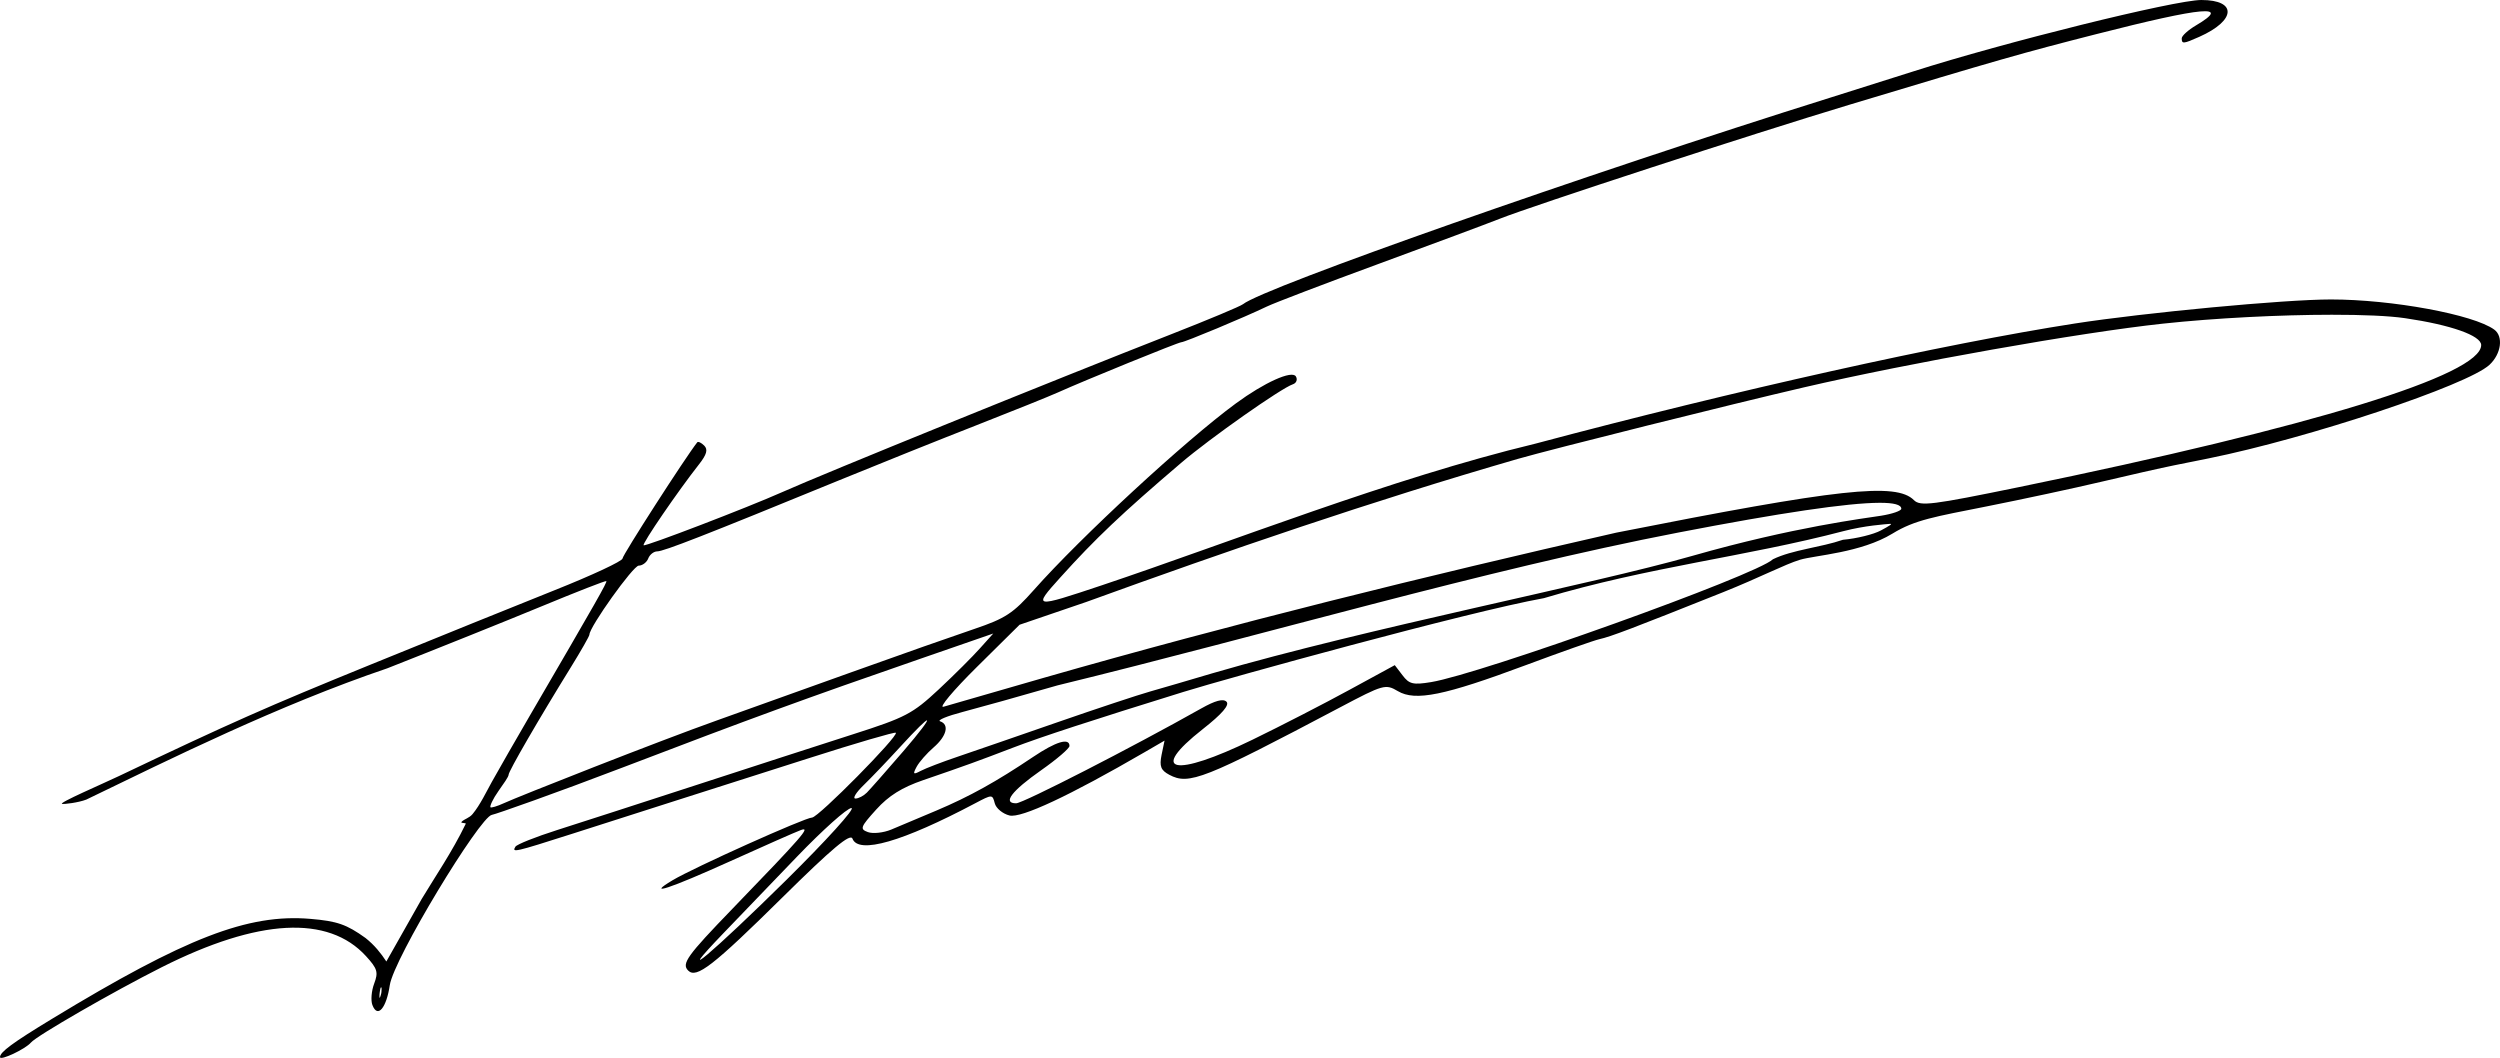<?xml version="1.0" encoding="UTF-8" standalone="no"?>
<!-- Created with Inkscape (http://www.inkscape.org/) -->

<svg
   xmlns:dc="http://purl.org/dc/elements/1.1/"
   xmlns:cc="http://creativecommons.org/ns#"
   xmlns:rdf="http://www.w3.org/1999/02/22-rdf-syntax-ns#"
   xmlns:svg="http://www.w3.org/2000/svg"
   xmlns="http://www.w3.org/2000/svg"
   xmlns:sodipodi="http://sodipodi.sourceforge.net/DTD/sodipodi-0.dtd"
   xmlns:inkscape="http://www.inkscape.org/namespaces/inkscape"
   width="525.958"
   height="222.568"
   id="svg3114"
   version="1.1"
   inkscape:version="0.48.1 "
   sodipodi:docname="Nouveau document 5">
  <defs
     id="defs3116" />
  <sodipodi:namedview
     id="base"
     pagecolor="#ffffff"
     bordercolor="#666666"
     borderopacity="1.0"
     inkscape:pageopacity="0.0"
     inkscape:pageshadow="2"
     inkscape:zoom="1"
     inkscape:cx="238.72192"
     inkscape:cy="249.97323"
     inkscape:document-units="px"
     inkscape:current-layer="layer1"
     showgrid="false"
     fit-margin-top="0"
     fit-margin-left="0"
     fit-margin-right="0"
     fit-margin-bottom="0"
     inkscape:window-width="944"
     inkscape:window-height="1122"
     inkscape:window-x="0"
     inkscape:window-y="0"
     inkscape:window-maximized="1" />
  <g
     inkscape:label="Calque 1"
     inkscape:groupmode="layer"
     id="layer1"
     transform="translate(-507.169,57.372)">
    <path
       style="fill:#000000"
       d="M 463.125,0 C 457.575,0 421.684,8.9 402.5,15.031 399.2,16.086 391.325,18.581 385,20.562 333.585,36.67 265.859,60.489 261.5,64 c -0.55,0.443 -7.3,3.264 -15,6.281 -25.715,10.077 -73.082,29.302 -82,33.281 -7.141,3.187 -28.772,11.478 -29.094,11.156 -0.345,-0.345 7.253,-11.435 11.656,-17.031 1.631,-2.073 1.914,-3.117 1.094,-3.938 -0.614,-0.614 -1.281,-0.926 -1.469,-0.688 -2.532,3.22 -15.704,23.699 -15.719,24.438 -0.011,0.55 -6.427,3.538 -14.25,6.656 C 108.895,127.275 91.475,134.327 78,139.812 c -21.927,8.926 -29.362,12.215 -53,23.469 -3.575,1.702 -12.78,5.656 -11.938,5.844 0.447,0.094 3.399,-0.255 5.094,-0.906 17.859,-8.629 40.364,-19.821 63.344,-27.625 10.45,-4.113 25.054,-9.975 32.438,-13.031 7.384,-3.056 13.501,-5.445 13.625,-5.312 0.209,0.224 -1.898,3.951 -16.062,28.25 -2.885,4.95 -6.495,11.25 -8.031,14 -1.079,1.932 -2.462,4.87 -4.062,6.781 -0.678,0.81 -1.677,1.016 -2.25,1.562 -0.503,0.48 1.149,0.136 0.781,0.562 -2.793,5.773 -6.393,11.022 -9.219,15.719 l -7.438,13.156 c -1.147,-1.75 -2.483,-3.436 -4.375,-4.938 -3.977,-2.857 -5.958,-3.556 -11.625,-4.031 -13.125,-1.1 -26.205,3.958 -54.281,21 -8.401,5.099 -11,7.023 -11,8.094 0,0.821 5.346,-1.697 6.5,-3.062 C 7.72,217.901 23.761,208.657 34,203.5 c 20.357,-10.254 35.045,-11.054 43,-2.344 2.407,2.635 2.625,3.38 1.719,5.781 -0.573,1.519 -0.74,3.548 -0.375,4.5 1.134,2.955 2.985,0.469 3.656,-4.156 0.807,-5.564 18.949,-35.427 21.469,-35.844 0.869,-0.144 13.506,-4.605 27.531,-9.969 27.171,-10.391 38.465,-14.514 62.719,-22.906 l 15.25,-5.281 -2.781,3.094 c -1.518,1.711 -5.434,5.626 -8.719,8.688 -5.477,5.106 -6.962,5.883 -17.969,9.406 -6.6,2.113 -21.45,6.927 -33,10.688 -11.55,3.761 -24.734,8.023 -29.281,9.469 -4.548,1.446 -8.484,3.019 -8.781,3.5 -0.808,1.308 -0.24,1.185 11.875,-2.688 6.149,-1.965 15.912,-5.101 21.688,-6.938 5.775,-1.837 18.519,-5.898 28.312,-9.031 9.793,-3.134 17.952,-5.516 18.156,-5.312 0.657,0.657 -16.318,17.844 -17.625,17.844 -1.467,0 -24.909,10.533 -29.344,13.188 -5.757,3.446 -0.67,1.785 12.125,-4 7.089,-3.205 13.775,-6.16 14.875,-6.562 2.151,-0.786 0.39,1.244 -14.438,16.594 -9.503,9.839 -10.728,11.522 -9.281,12.969 1.739,1.739 5.213,-0.958 19.844,-15.406 10.49,-10.359 14.27,-13.512 14.719,-12.344 1.275,3.323 10.495,0.666 25.812,-7.438 3.592,-1.9 3.629,-1.896 4.125,0 0.276,1.057 1.675,2.206 3.094,2.562 2.46,0.617 12.641,-4.151 28.375,-13.281 l 4.25,-2.469 -0.625,3 c -0.484,2.421 -0.16,3.232 1.625,4.188 4.128,2.209 7.242,0.982 35.938,-14.188 9.15,-4.837 9.561,-4.94 12.156,-3.406 3.675,2.171 9.776,0.917 26.906,-5.469 7.425,-2.768 14.4,-5.228 15.5,-5.469 2.335,-0.511 6.904,-2.25 26,-9.875 7.7,-3.075 13.034,-5.884 16.196,-6.831 3.163,-0.947 12.803,-1.448 19.461,-5.512 4.71,-2.891 8.909,-3.544 19.843,-5.72 7.425,-1.478 18.225,-3.791 24,-5.156 5.775,-1.365 12.75,-2.944 15.5,-3.5 2.75,-0.556 5.978,-1.199 7.156,-1.438 C 485.688,92.182 519.157,81.029 523.75,76.75 c 2.466,-2.298 2.963,-5.971 1,-7.406 C 520.417,66.176 503.242,63 490.375,63 c -9.693,-1.6e-4 -39.14,2.771 -53.875,5.062 -27.47,4.272 -71.264,14.021 -113.5,25.281 -30.438,7.333 -64.107,20.706 -91.156,29.781 -14.473,4.834 -14.595,4.828 -8.781,-1.625 7.379,-8.191 12.908,-13.438 25.438,-24.125 6.092,-5.196 21.051,-15.715 23.5,-16.531 0.742,-0.247 1.03,-1.002 0.625,-1.656 -0.829,-1.341 -6.642,1.292 -12.625,5.688 -10.695,7.858 -32.583,28.062 -42.5,39.25 -4.336,4.892 -5.989,5.989 -12.5,8.188 -4.125,1.393 -15.825,5.501 -26,9.156 -10.175,3.655 -22.775,8.175 -28,10.031 -12.403,4.407 -42.06,16.121 -44.969,17.469 -1.421,0.658 -2.712,1.026 -2.844,0.875 -0.183,-0.211 0.461,-1.704 1.688,-3.438 C 105.961,164.871 107,163.406 107,163 c 0,-0.754 6.252,-11.547 13.156,-22.719 C 122.272,136.857 124,133.814 124,133.531 124,131.902 133.21,119 134.375,119 c 0.77,0 1.683,-0.675 2,-1.5 0.317,-0.825 1.168,-1.5 1.906,-1.5 1.341,0 9.938,-3.349 38.219,-14.938 8.25,-3.381 21.3,-8.613 29,-11.625 7.7,-3.012 15.35,-6.1 17,-6.844 C 228.264,79.997 247.914,72 248.531,72 c 0.704,0 13.392,-5.292 17.969,-7.5 1.65,-0.796 12.225,-4.83 23.5,-8.969 11.275,-4.139 22.75,-8.413 25.5,-9.5 7.229,-2.856 53.041,-17.801 73.5,-23.969 31.565,-9.516 36.328,-10.875 52,-14.875 22.717,-5.798 28.565,-6.313 21,-1.844 -1.65,0.975 -3,2.2 -3,2.719 0,1.22 0.331,1.179 3.688,-0.312 C 470.44,4.305 470.689,0 463.125,0 z m 27.438,66.219 c 6.519,-0.005 12.048,0.228 15.406,0.719 9.639,1.409 16.031,3.663 16.031,5.656 0,6.305 -35.54,17.218 -97.188,29.875 -18.395,3.777 -20.819,4.088 -22.156,2.75 -3.743,-3.743 -15.675,-2.445 -62.625,6.844 -40.213,9.157 -80.651,19.136 -120.531,30.562 -10.45,3.013 -19.9,5.744 -21,6.062 -1.1,0.319 2.049,-3.444 7,-8.344 l 9,-8.906 14,-4.781 c 30.023,-10.902 60.057,-21.209 90.875,-30.125 C 326.682,94.433 364.265,85.035 379.5,81.5 402.071,76.263 437.54,69.976 455,68.094 c 11.062,-1.192 24.697,-1.867 35.562,-1.875 z m -95.156,39.562 c 3.058,-0.01 4.594,0.408 4.594,1.25 0,0.438 -1.913,1.096 -4.25,1.469 -3.456,0.551 -18.342,2.345 -39.688,8.438 -21.346,6.093 -68.005,15.092 -101.031,24.719 -4.686,1.39 -10.556,3.116 -13.031,3.812 -2.475,0.696 -11.25,3.603 -19.5,6.469 -8.25,2.866 -17.7,6.135 -21,7.25 -3.3,1.115 -6.808,2.465 -7.812,3 -1.566,0.835 -1.688,0.691 -0.844,-0.875 0.541,-1.004 2.137,-2.829 3.562,-4.062 2.763,-2.391 3.373,-4.834 1.375,-5.5 -0.669,-0.223 1.468,-1.11 4.75,-1.969 3.282,-0.859 12.269,-3.369 19.969,-5.594 43.642,-10.65 89.736,-24.269 130.625,-32.156 21.449,-4.14 35.554,-6.228 42.281,-6.25 z m 2.156,4.438 c 0.745,-0.06 -0.068,0.412 -1.844,1.375 -1.533,0.831 -5.133,1.716 -8,1.969 -4.658,1.611 -10.632,2.097 -14.719,4.094 -3.426,3.341 -61.519,24.137 -71.906,25.844 -3.823,0.628 -4.624,0.428 -6.031,-1.438 l -1.625,-2.125 -9.469,5.156 c -5.207,2.848 -14.419,7.589 -20.469,10.531 -16.527,8.037 -22.044,6.876 -10.469,-2.219 4.095,-3.218 5.692,-5.089 5,-5.781 -0.692,-0.692 -2.388,-0.224 -5.281,1.406 -14.557,8.201 -37.516,19.966 -38.969,19.969 -2.931,0.007 -0.98,-2.576 5.281,-6.969 3.261,-2.288 5.938,-4.579 5.938,-5.094 0,-1.78 -2.825,-0.936 -7.656,2.312 -7.688,5.169 -13.352,8.325 -20.344,11.281 -3.575,1.512 -7.85,3.317 -9.5,4 -1.65,0.683 -3.855,0.915 -4.906,0.531 -1.744,-0.638 -1.585,-1.059 1.75,-4.75 2.625,-2.906 5.411,-4.645 9.906,-6.188 9.108,-3.126 11.529,-4.013 18.75,-6.781 6.146,-2.356 16.703,-5.796 36,-11.781 9.301,-2.885 59.703,-16.812 75.812,-19.719 22.018,-6.582 42.492,-8.715 63,-14.094 4.508,-1.184 9.005,-1.471 9.75,-1.531 z M 195.031,151.562 c 0.171,0.158 -1.445,2.366 -5,6.5 -3.517,4.091 -6.973,8 -7.656,8.688 -0.683,0.688 -1.759,1.25 -2.406,1.25 -0.647,0 0.117,-1.26 1.688,-2.781 1.571,-1.521 4.97,-5.072 7.562,-7.906 3.678,-4.02 5.641,-5.908 5.812,-5.75 z M 179.125,170 c 0.905,7.9e-4 -5.241,6.79 -13.812,15.25 -15.216,15.018 -24.169,22.591 -13.156,11.125 3.105,-3.233 10.08,-10.487 15.5,-16.125 5.42,-5.638 10.572,-10.251 11.469,-10.25 z m -98.938,37.719 c 0.135,-0.005 0.1,0.533 0.062,1 -0.031,0.388 -0.305,1.23 -0.375,1.219 -0.062,-0.01 -0.072,-0.627 0.031,-1.281 0.062,-0.397 0.133,-0.932 0.281,-0.938 z"
       transform="translate(507.169,-57.372)"
       id="path2998"
       inkscape:connector-curvature="0"
       sodipodi:nodetypes="sssssscsccsssscccssssssccccssssssssssscccsssssssscscsssssscsscccssssssscssssscssccsssssssssscsssssssssssssssssssssssssccsccccssssssscssssssssccsccccscccsssscsssssssssscccsssssssssssscccsc" />
  </g>
</svg>
